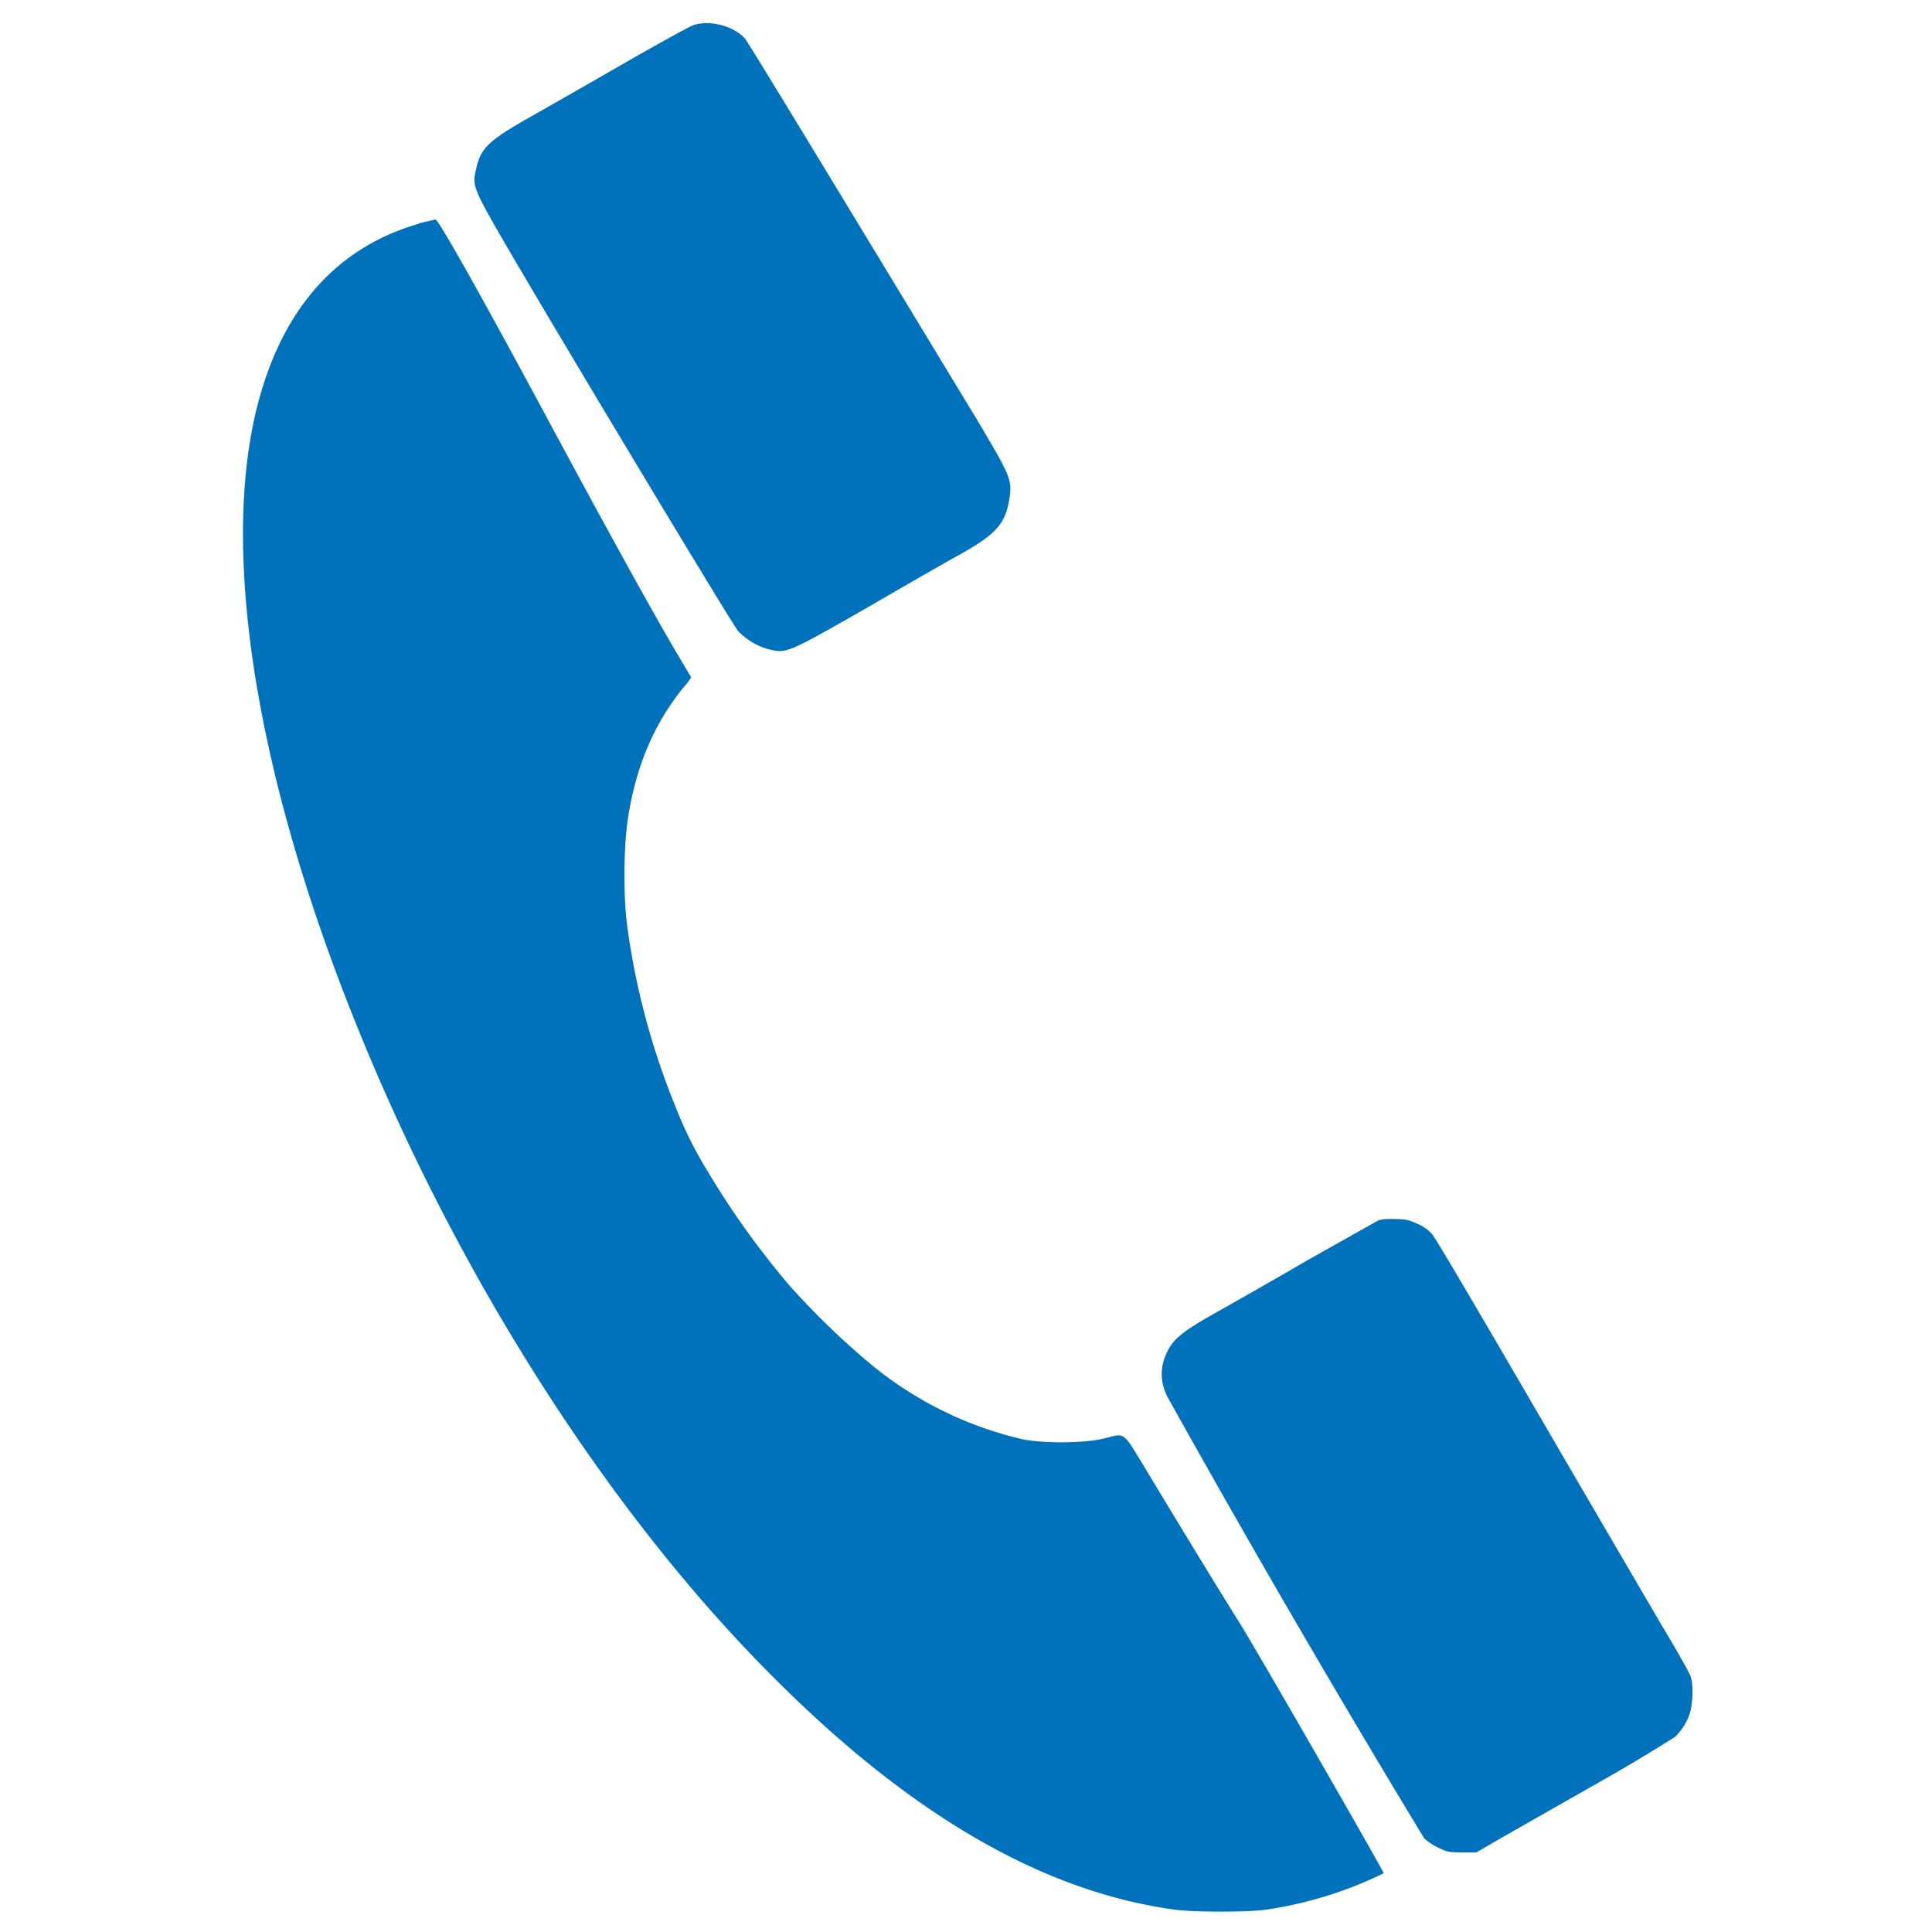 <svg xmlns="http://www.w3.org/2000/svg" viewBox="0 0 500 500" style="enable-background:new 0 0 500 500" width="500" xml:space="preserve" fill="#0072bc"><path d="M179.2 6.6c-1 .4-8.8 4.7-17.2 9.5A4233 4233 0 0 1 137.7 30c-11.5 6.5-13.4 8.3-14.6 14.3-.9 4-.6 4.7 10.4 23.5 18.4 31.3 56 93.7 57.5 95.5 2.1 2.2 5 4 8.2 4.8 4.3 1 4.5 1 24.8-10.6 10-5.8 21.1-12.2 24.8-14.2 9-5.1 11.4-7.8 12.4-14.1.8-5 .4-5.8-8-20-40-66-59.4-98-60.4-99.2-2.8-3.3-9.4-5-13.6-3.4zM108.4 57.9c-20.2 5.8-34 20.5-40.8 43.5-11 37-2.5 95.1 23 159.7 25.7 65.3 64.7 127.4 107.3 170.7 36.4 37.1 71.2 57.6 106 62.4 4.9.7 19.4.7 23.9 0a103.4 103.4 0 0 0 30.3-9.4c.2-.2-33.3-58.5-37.3-64.8-4-6.4-11.9-19.2-24-39.3-6.5-10.7-5.4-9.8-11.2-8.4-5 1.2-15 1.3-20.9.2a95.5 95.5 0 0 1-40-20 201.4 201.4 0 0 1-20.2-19.6 216.7 216.7 0 0 1-21.5-30 101 101 0 0 1-8.3-16.8 190.7 190.7 0 0 1-12.4-46.6c-1-7.5-.9-20.6.2-27.6 2-13.4 6.8-24.7 14.4-34 1.2-1.3 2-2.6 2-2.7-.2-.1-2.2-3.6-4.7-7.8-6.4-11-15.8-28-31.1-56.4-18.8-35-29.7-54.3-30.4-54.2l-4.3 1zM356.6 315.9l-18.5 10.4c-9.4 5.5-20.4 11.7-24.3 13.9-7.6 4.3-10.2 6.4-11.7 9.6-2 4-1.9 8.2.2 12a3663.4 3663.4 0 0 0 66.3 114 16 16 0 0 0 3.7 2.4c2.2 1.1 2.8 1.2 6.1 1.2h3.7l6-3.5 25.3-14.4a441 441 0 0 0 20.1-12 15 15 0 0 0 3.8-6c.8-2.5 1-7.7.2-9.7-.2-.8-3.8-7.1-8-14.1l-25-42.8c-25-43-32.6-55.8-33.8-57.4-.7-.9-2.1-2-3.7-2.7-2.2-1-3-1.3-5.8-1.3-2-.1-3.7 0-4.6.4z"/></svg>